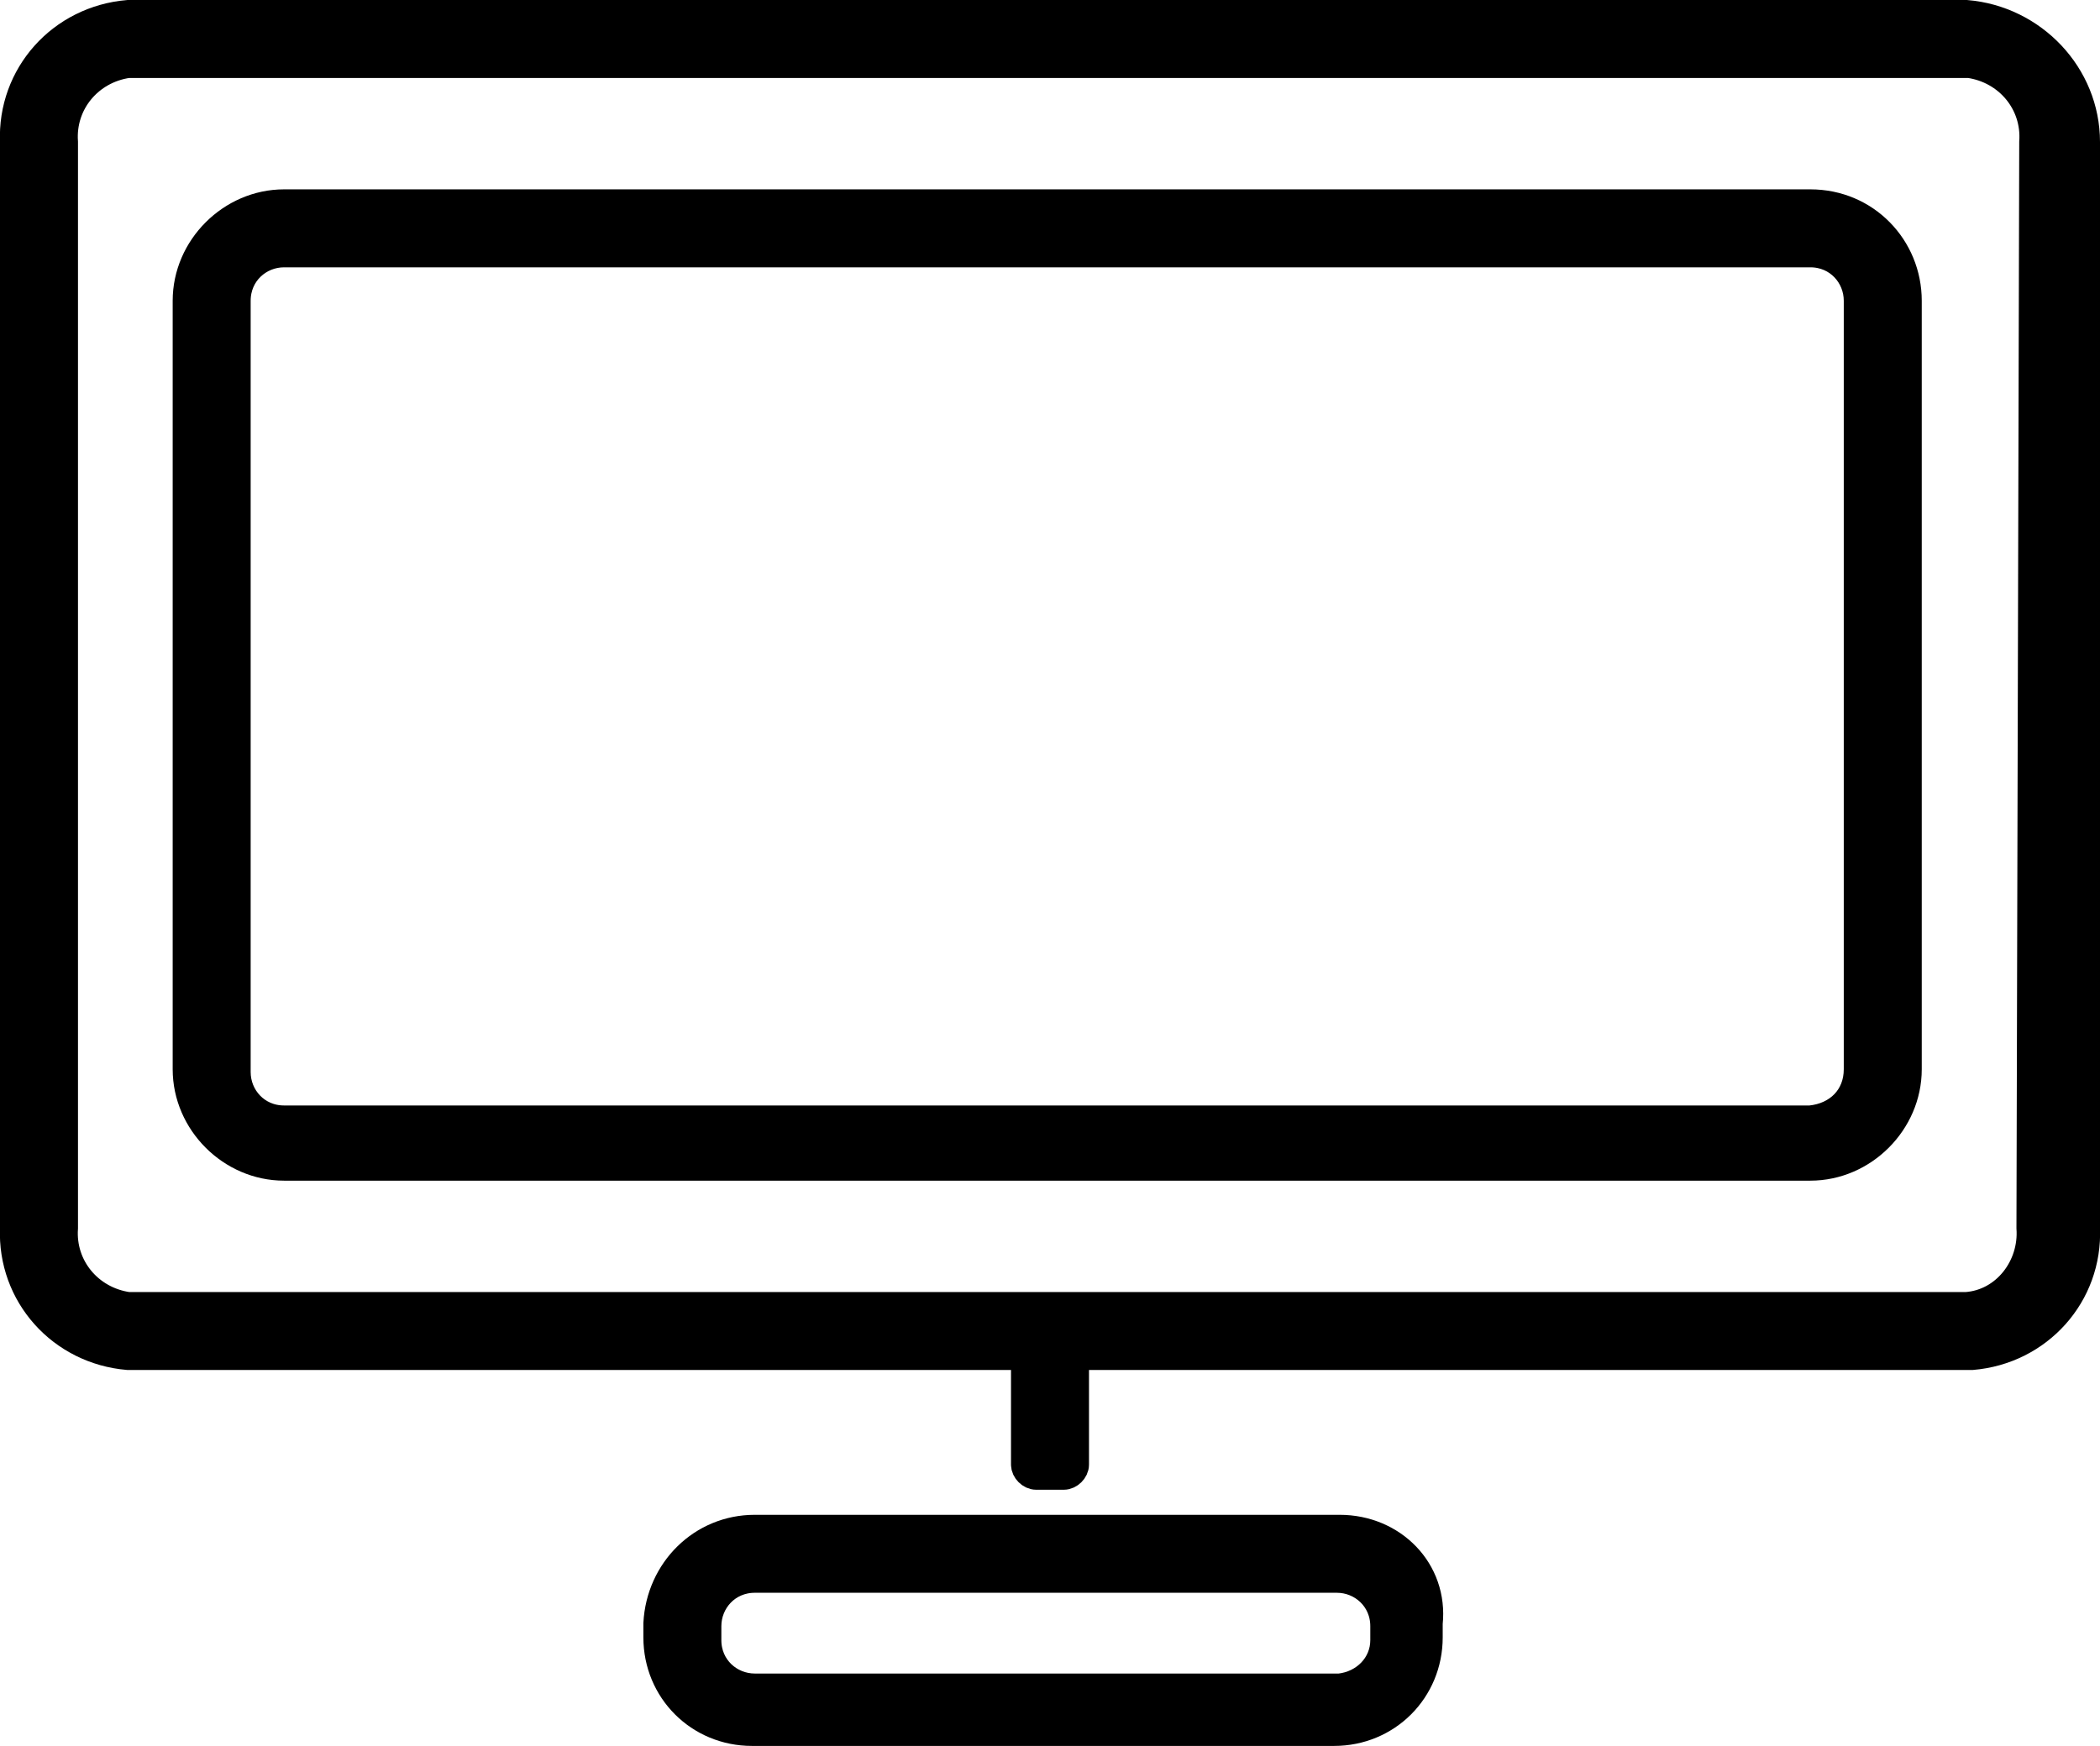 <?xml version="1.0" encoding="utf-8"?>
<!-- Generator: Adobe Illustrator 23.0.6, SVG Export Plug-In . SVG Version: 6.00 Build 0)  -->
<svg version="1.1" id="Layer_1" xmlns="http://www.w3.org/2000/svg" xmlns:xlink="http://www.w3.org/1999/xlink" x="0px" y="0px"
	 viewBox="0 0 75.4 62.7" style="enable-background:new 0 0 75.4 62.7;" xml:space="preserve">
<style type="text/css">
	.st0{stroke:#000000;stroke-miterlimit:10;}
</style>
<g id="Group_487" transform="translate(0 0)">
	<path id="Path_349" class="st0" d="M70.6,0.5h-66C2.2,0.7,0.4,2.7,0.5,5.1v39c-0.1,2.4,1.7,4.4,4.1,4.6h32.2v3.9
		c0,0.2,0.2,0.4,0.4,0.4h1c0.2,0,0.4-0.2,0.4-0.4v-3.9h32.2c2.4-0.2,4.2-2.2,4.1-4.6v-39C74.9,2.7,73,0.7,70.6,0.5z M72.9,44.1
		c0.1,1.4-0.9,2.7-2.3,2.8h-66c-1.4-0.2-2.4-1.4-2.3-2.8v-39C2.2,3.7,3.2,2.5,4.6,2.3h66.1c1.4,0.2,2.4,1.4,2.3,2.8L72.9,44.1
		L72.9,44.1z"/>
	<path id="Path_350" class="st0" d="M65,7.3H10.2c-1.9,0-3.5,1.6-3.5,3.5v27.6c0,1.9,1.6,3.5,3.5,3.5l0,0H65c1.9,0,3.5-1.6,3.5-3.5
		V10.8C68.5,8.9,67,7.3,65,7.3L65,7.3z M65,40.2H10.2c-1,0-1.7-0.8-1.7-1.7V10.8c0-1,0.8-1.7,1.7-1.7H65c1,0,1.7,0.8,1.7,1.7v27.6
		C66.7,39.4,66,40.1,65,40.2L65,40.2z"/>
	<path id="Path_351" class="st0" d="M48.1,54.9h-21c-1.9,0-3.4,1.5-3.5,3.4v0.5c0,1.9,1.5,3.4,3.4,3.4l0,0h20.9
		c1.9,0,3.4-1.5,3.4-3.4v-0.5C51.5,56.4,50,54.9,48.1,54.9L48.1,54.9z M48.1,60.6h-21c-0.9,0-1.7-0.7-1.7-1.7v-0.5
		c0-0.9,0.7-1.7,1.7-1.7H48c0.9,0,1.7,0.7,1.7,1.7v0.5C49.7,59.8,49,60.5,48.1,60.6L48.1,60.6L48.1,60.6z"/>
</g>
</svg>
